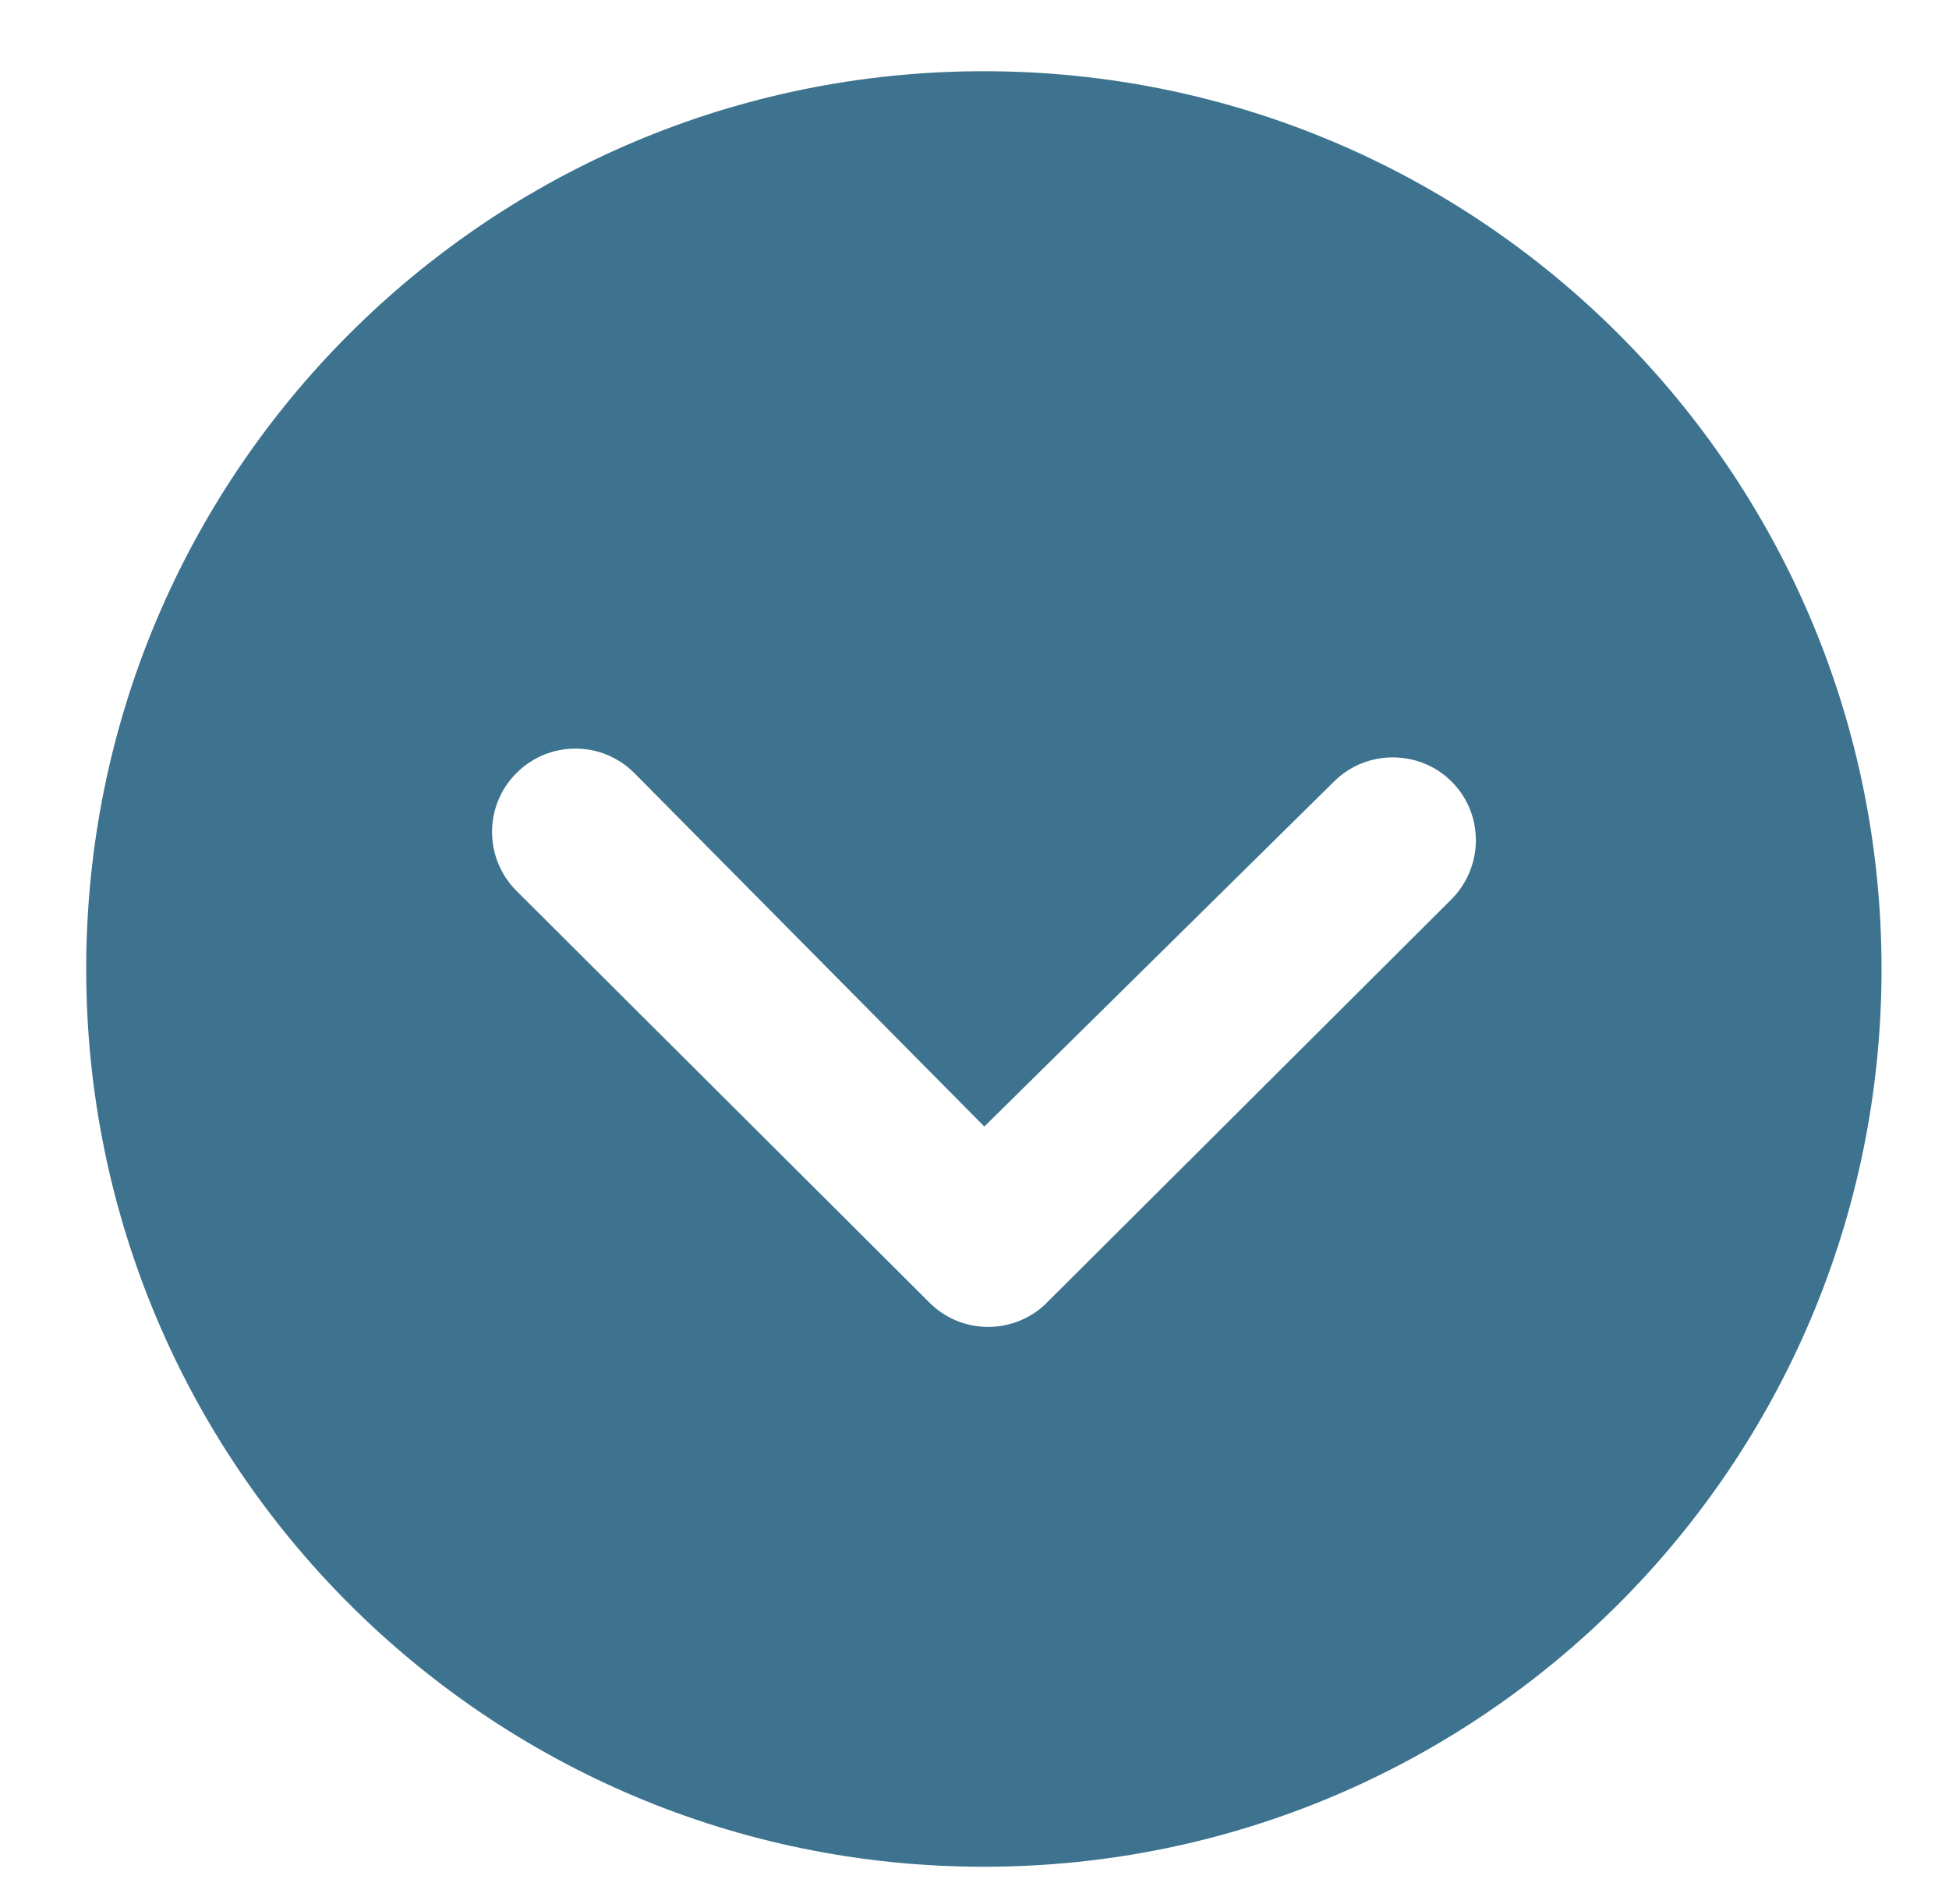 <?xml version="1.0" encoding="utf-8"?>
<!-- Generator: Adobe Illustrator 17.0.0, SVG Export Plug-In . SVG Version: 6.00 Build 0)  -->
<!DOCTYPE svg PUBLIC "-//W3C//DTD SVG 1.1//EN" "http://www.w3.org/Graphics/SVG/1.1/DTD/svg11.dtd">
<svg version="1.1" id="Livello_1" xmlns:x="http://ns.adobe.com/Extensibility/1.0/" xmlns:i="http://ns.adobe.com/AdobeIllustrator/10.0/" xmlns:graph="http://ns.adobe.com/Graphs/1.0/"
	 xmlns="http://www.w3.org/2000/svg" xmlns:xlink="http://www.w3.org/1999/xlink" x="0px" y="0px" width="130px" height="127px"
	 viewBox="0 0 130 127" enable-background="new 0 0 130 127" xml:space="preserve">
<path fill="#3D738F" d="M88.971,52.132c2.159-2.159,5.7-2.159,7.859,0c1.094,1.094,1.612,2.504,1.612,3.915
	c0,1.41-0.547,2.85-1.641,3.943L69.655,87.049c-2.188,1.987-5.556,1.929-7.657-0.172L34.45,59.415c-2.159-2.159-2.188-5.671,0-7.859
	c2.159-2.159,5.671-2.188,7.859,0l23.346,23.576L88.971,52.132z M5.75,64.625c0,33.075,26.8,59.875,59.875,59.875
	S125.5,97.7,125.5,64.625S98.7,4.75,65.625,4.75S5.75,31.55,5.75,64.625z"/>
</svg>
